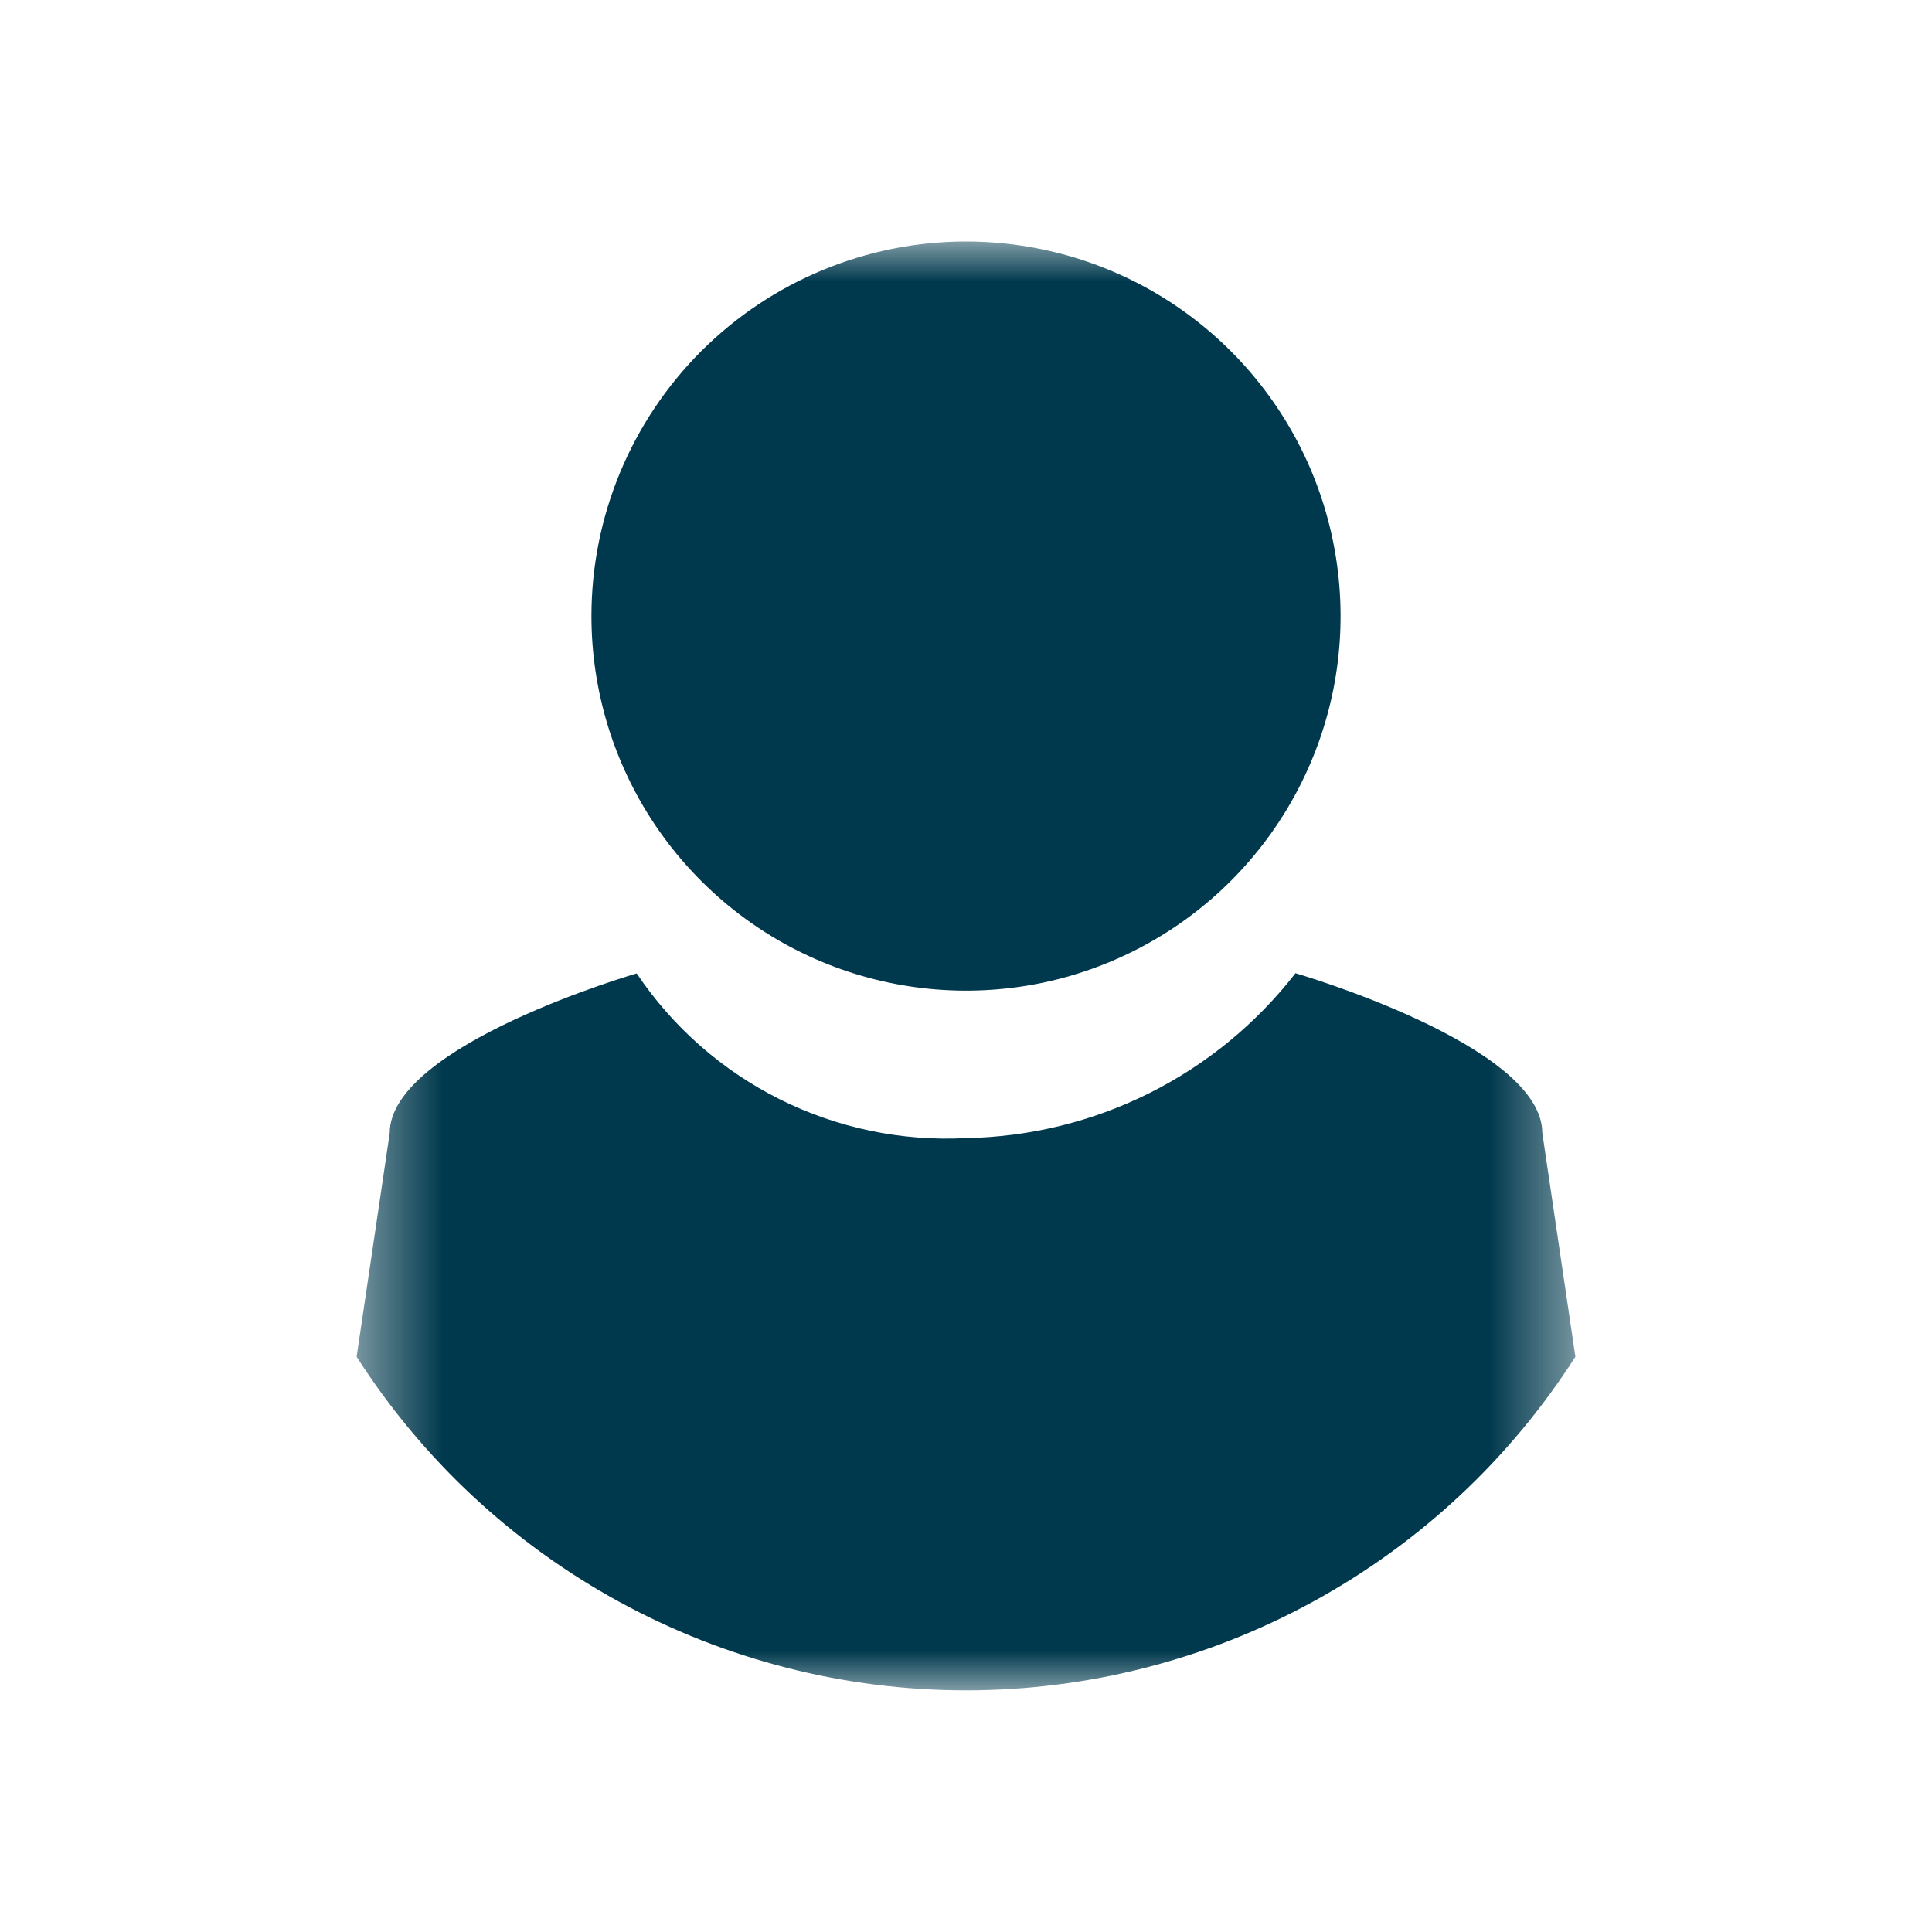 <svg width="24" height="24" viewBox="0 0 24 24" fill="none" xmlns="http://www.w3.org/2000/svg">
<mask id="mask0_1385_6673" style="mask-type:luminance" maskUnits="userSpaceOnUse" x="4" y="3" width="16" height="18">
<path d="M19.57 3H4.43V21H19.57V3Z" fill="white"/>
</mask>
<g mask="url(#mask0_1385_6673)">
<path d="M7.347 7.653C7.347 8.573 7.62 9.473 8.131 10.238C8.643 11.003 9.369 11.6 10.219 11.952C11.07 12.304 12.005 12.396 12.908 12.217C13.81 12.037 14.639 11.594 15.29 10.943C15.941 10.292 16.384 9.463 16.564 8.561C16.743 7.658 16.651 6.723 16.299 5.872C15.947 5.022 15.35 4.295 14.585 3.784C13.82 3.273 12.92 3 12 3C10.766 3 9.583 3.491 8.71 4.363C7.838 5.236 7.347 6.419 7.347 7.653Z" fill="#00394D"/>
<path d="M16.091 12.092C15.605 12.717 14.986 13.225 14.278 13.579C13.57 13.933 12.791 14.124 12 14.138C11.199 14.18 10.402 14.013 9.685 13.655C8.968 13.296 8.356 12.758 7.909 12.092C7.909 12.092 4.841 12.982 4.841 14.076L4.43 16.854C5.243 18.125 6.362 19.17 7.685 19.894C9.008 20.619 10.492 20.998 12 20.998C13.508 20.998 14.992 20.619 16.315 19.894C17.638 19.17 18.757 18.125 19.57 16.854L19.159 14.073C19.159 12.979 16.091 12.089 16.091 12.089" fill="#00394D"/>
</g>
</svg>
